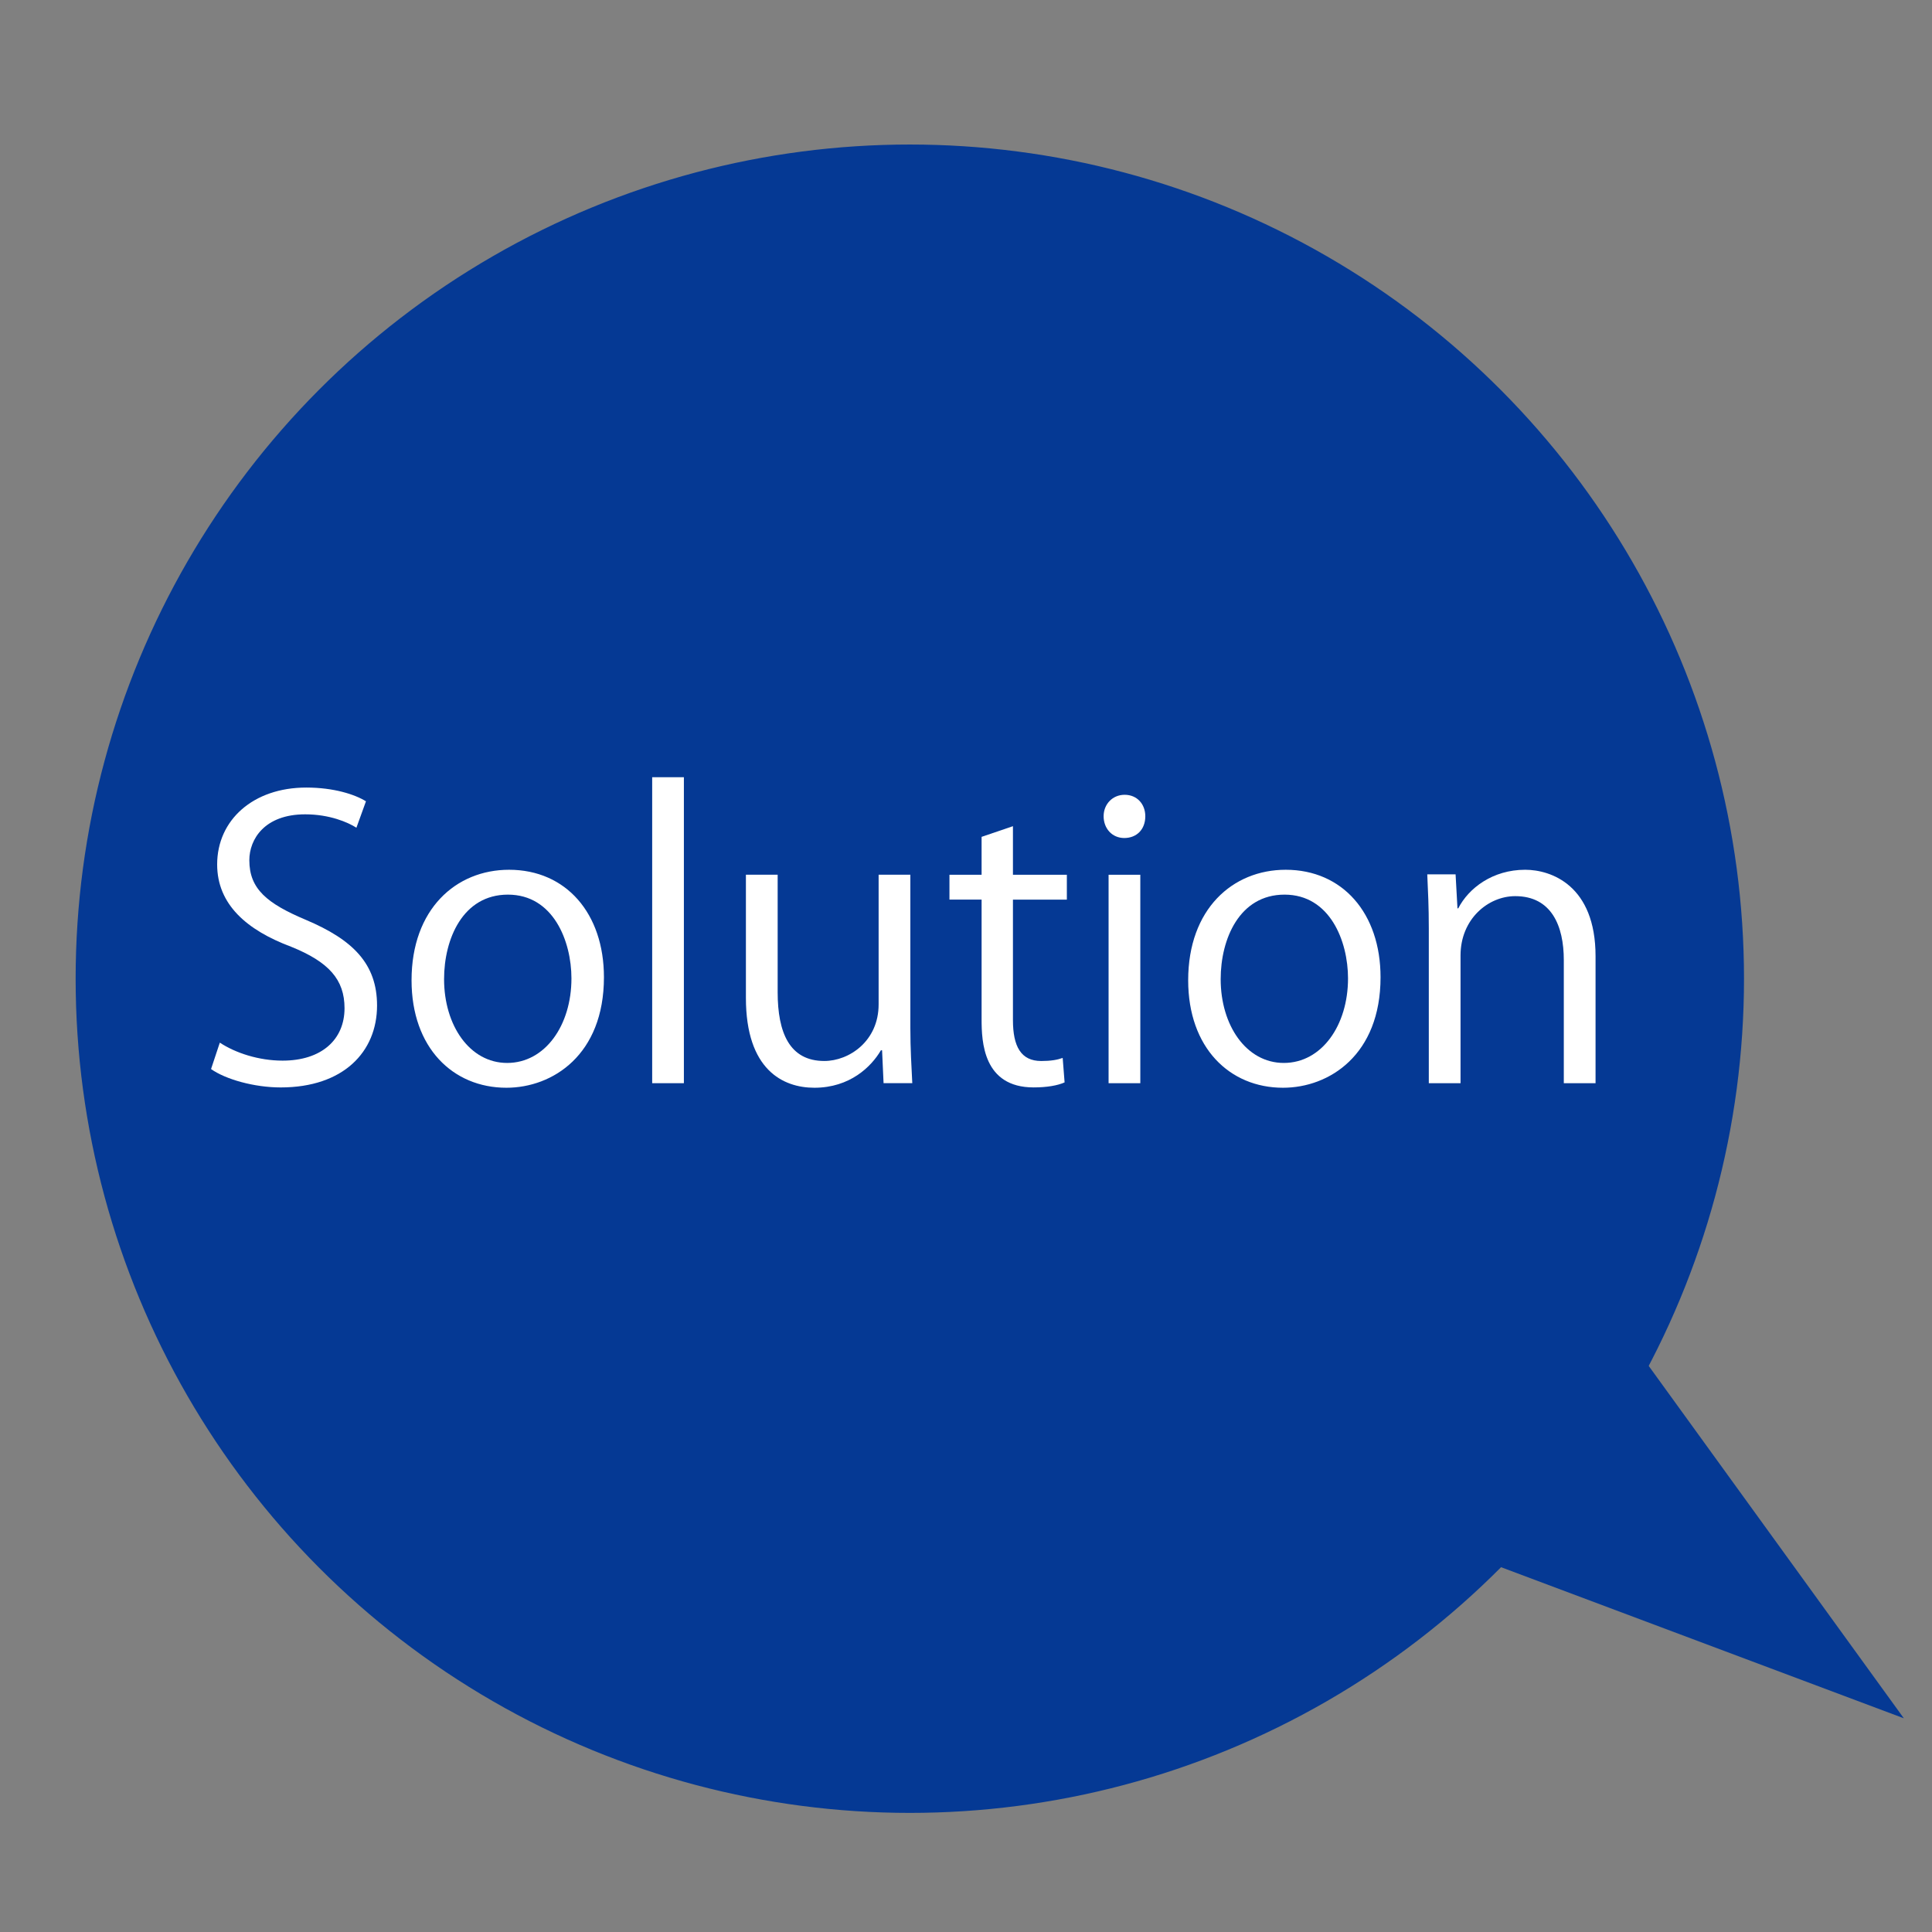 <?xml version="1.0" encoding="utf-8"?>
<!-- Generator: Adobe Illustrator 15.0.0, SVG Export Plug-In . SVG Version: 6.00 Build 0)  -->
<!DOCTYPE svg PUBLIC "-//W3C//DTD SVG 1.1//EN" "http://www.w3.org/Graphics/SVG/1.1/DTD/svg11.dtd">
<svg version="1.1" id="レイヤー_1" xmlns="http://www.w3.org/2000/svg" xmlns:xlink="http://www.w3.org/1999/xlink" x="0px"
	 y="0px" width="87.87px" height="87.87px" viewBox="0 0 87.87 87.87" enable-background="new 0 0 87.87 87.87"
	 xml:space="preserve">
<rect x="0" y="0" width="87.87" height="87.87" fill="#808080" stroke="none"/>
<g>
	<circle fill="#C30D23" cx="-299.526" cy="43.703" r="37.44"/>
	<g>
		<g>
			<path fill="#FFFFFF" d="M-310.832,41.957c1.296,0.306,2.824,1.386,2.824,3.454c0,1.224-0.467,2.087-1.097,2.698
				c-0.917,0.9-2.392,1.297-4.46,1.297c-1.134,0-1.979-0.092-2.537-0.146V35.787c0.756-0.163,1.835-0.289,2.95-0.289
				c1.69,0,2.807,0.324,3.617,1.008c0.647,0.558,1.025,1.349,1.025,2.375c0,1.349-0.918,2.52-2.322,3.022V41.957z M-313.009,41.453
				c1.818,0,2.987-1.043,2.987-2.446v-0.018c0-1.619-1.188-2.32-3.059-2.32c-0.791,0-1.26,0.053-1.529,0.126v4.658H-313.009z
				 M-314.61,48.129c0.343,0.071,0.828,0.089,1.458,0.089c1.89,0,3.58-0.737,3.58-2.807c0-2.051-1.781-2.807-3.598-2.807h-1.44
				V48.129z"/>
			<path fill="#FFFFFF" d="M-299.295,46.958c0,0.81,0.019,1.655,0.145,2.339h-1.368l-0.144-1.26h-0.054
				c-0.504,0.773-1.51,1.476-2.896,1.476c-1.871,0-2.861-1.366-2.861-2.788c0-2.356,2.051-3.634,5.685-3.616
				c0-0.828,0-2.698-2.231-2.698c-0.845,0-1.727,0.234-2.392,0.702l-0.36-1.025c0.792-0.521,1.89-0.828,2.987-0.828
				c2.77,0,3.489,1.961,3.489,3.904V46.958z M-300.77,44.206c-1.853,0-4.173,0.271-4.173,2.339c0,1.26,0.792,1.816,1.692,1.816
				c1.456,0,2.481-1.115,2.481-2.303V44.206z"/>
			<path fill="#FFFFFF" d="M-291.822,40.986c-0.361-0.234-1.025-0.576-1.908-0.576c-1.079,0-1.654,0.665-1.654,1.458
				c0,0.845,0.558,1.241,1.816,1.781c1.583,0.647,2.502,1.475,2.502,2.951c0,1.744-1.332,2.896-3.474,2.896
				c-0.972,0-1.906-0.27-2.572-0.665l0.415-1.151c0.521,0.305,1.367,0.665,2.211,0.665c1.314,0,1.962-0.701,1.962-1.584
				c0-0.916-0.521-1.42-1.817-1.942c-1.654-0.665-2.501-1.583-2.501-2.77c0-1.529,1.223-2.789,3.202-2.789
				c0.936,0,1.727,0.27,2.25,0.593L-291.822,40.986z"/>
			<path fill="#FFFFFF" d="M-281.834,48.885c-0.559,0.27-1.584,0.61-3.076,0.61c-2.861,0-4.57-2.015-4.57-4.947
				c0-3.076,1.727-5.29,4.371-5.29c3.023,0,3.797,2.77,3.797,4.479c0,0.341-0.02,0.593-0.037,0.828h-6.674
				c0.018,2.715,1.564,3.743,3.328,3.743c1.224,0,1.962-0.252,2.572-0.504L-281.834,48.885z M-282.787,43.451
				c0.018-1.332-0.541-3.059-2.466-3.059c-1.799,0-2.59,1.709-2.735,3.059H-282.787z"/>
		</g>
	</g>
	<polyline fill="#C30D23" points="-277.225,69.082 -255.045,77.402 -270.142,56.553 	"/>
</g>
<polyline fill="#C30D23" points="-163.504,67.734 -141.324,76.055 -156.421,55.206 "/>
<circle fill="#FFFFFF" stroke="#C30D23" stroke-width="2" stroke-miterlimit="10" cx="-185.806" cy="42.356" r="37.44"/>
<g>
	<g>
		<path fill="#C30D23" d="M-201.371,40.247c0,4.821-2.698,7.195-5.938,7.195c-3.399,0-5.81-2.681-5.81-6.961
			c0-4.462,2.536-7.179,5.973-7.179C-203.638,33.302-201.371,36.109-201.371,40.247z M-211.554,40.445
			c0,2.915,1.512,5.756,4.3,5.756c2.824,0,4.318-2.752,4.318-5.882c0-2.752-1.35-5.774-4.282-5.774
			C-210.239,34.544-211.554,37.53-211.554,40.445z"/>
		<path fill="#C30D23" d="M-197.749,39.078c0.685-1.206,1.816-1.89,3.346-1.89c2.322,0,3.995,1.997,3.995,5.001
			c0,3.6-2.105,5.253-4.265,5.253c-1.295,0-2.374-0.593-2.95-1.564h-0.036v5.361h-1.493V40.571c0-1.277-0.036-2.268-0.071-3.167
			h1.349l0.09,1.674H-197.749z M-197.659,43.323c0,1.907,1.422,2.915,2.752,2.915c1.927,0,2.987-1.655,2.987-3.994
			c0-2.034-1.025-3.833-2.933-3.833c-1.673,0-2.807,1.62-2.807,3.042V43.323z"/>
		<path fill="#C30D23" d="M-187.759,35.642l1.476-0.504v2.285h2.537v1.169h-2.537v5.668c0,1.24,0.378,1.924,1.331,1.924
			c0.45,0,0.756-0.054,1.008-0.145l0.09,1.151c-0.324,0.146-0.828,0.234-1.456,0.234c-2.376,0-2.448-2.159-2.448-3.202v-5.631h-1.51
			v-1.169h1.51V35.642z"/>
		<path fill="#C30D23" d="M-181.044,35.696c-0.575,0-0.973-0.45-0.973-1.025c0-0.558,0.415-1.008,0.99-1.008
			c0.594,0,0.972,0.45,0.972,1.008C-180.055,35.3-180.468,35.696-181.044,35.696z M-180.289,47.227h-1.493v-9.804h1.493V47.227z"/>
		<path fill="#C30D23" d="M-168.989,42.244c0,3.651-2.41,5.198-4.587,5.198c-2.52,0-4.462-1.888-4.462-5.056
			c0-3.345,2.086-5.198,4.588-5.198C-170.771,37.188-168.989,39.239-168.989,42.244z M-173.504,38.357
			c-2.124,0-3.005,2.087-3.005,3.977c0,2.178,1.206,3.939,2.968,3.939c1.781,0,3.022-1.762,3.022-3.976
			C-170.519,40.553-171.364,38.357-173.504,38.357z"/>
		<path fill="#C30D23" d="M-158.873,47.227h-1.494v-5.793c0-1.601-0.576-3.004-2.284-3.004c-1.277,0-2.573,1.08-2.573,2.79v6.008
			h-1.493v-7.286c0-1.008-0.036-1.745-0.071-2.537h1.331l0.09,1.601h0.036c0.485-0.952,1.619-1.816,3.148-1.816
			c1.223,0,3.311,0.738,3.311,4.066V47.227z"/>
	</g>
</g>
<g>
	<polyline fill="#595757" points="-49.127,69.831 -26.949,78.151 -42.043,57.304 	"/>
	<circle fill="#595757" stroke="#595757" stroke-miterlimit="10" cx="-72.159" cy="44.513" r="37.44"/>
	<g>
		<g>
			<path fill="#FFFFFF" d="M-97.329,37.646c-0.382-0.245-1.217-0.609-2.33-0.609c-1.845,0-2.54,1.131-2.54,2.087
				c0,1.305,0.8,1.966,2.573,2.713c2.141,0.905,3.236,2.001,3.236,3.896c0,2.105-1.531,3.725-4.383,3.725
				c-1.201,0-2.505-0.367-3.167-0.836l0.399-1.201c0.714,0.471,1.775,0.818,2.854,0.818c1.774,0,2.818-0.957,2.818-2.384
				c0-1.304-0.713-2.104-2.436-2.799c-2-0.749-3.357-1.915-3.357-3.74c0-2.019,1.636-3.497,4.053-3.497
				c1.253,0,2.209,0.312,2.715,0.625L-97.329,37.646z"/>
			<path fill="#FFFFFF" d="M-86.071,44.447c0,3.529-2.331,5.025-4.436,5.025c-2.437,0-4.314-1.825-4.314-4.887
				c0-3.236,2.018-5.027,4.436-5.027C-87.794,39.559-86.071,41.542-86.071,44.447z M-90.438,40.689
				c-2.052,0-2.904,2.017-2.904,3.844c0,2.105,1.166,3.811,2.869,3.811c1.723,0,2.924-1.705,2.924-3.846
				C-87.55,42.811-88.368,40.689-90.438,40.689z"/>
			<path fill="#FFFFFF" d="M-82.435,49.265h-1.442V35.349h1.442V49.265z"/>
			<path fill="#FFFFFF" d="M-72.135,46.742c0,0.975,0.053,1.791,0.088,2.522h-1.306l-0.068-1.495h-0.053
				c-0.436,0.746-1.409,1.703-3.026,1.703c-1.427,0-3.114-0.817-3.114-4.087v-5.602h1.444v5.341c0,1.843,0.539,3.131,2.122,3.131
				c1.13,0,2.47-0.904,2.47-2.574v-5.897h1.443V46.742z"/>
			<path fill="#FFFFFF" d="M-68.896,38.062l1.427-0.486v2.209h2.452v1.131h-2.452v5.479c0,1.2,0.365,1.861,1.286,1.861
				c0.436,0,0.731-0.052,0.976-0.14l0.087,1.113c-0.313,0.14-0.8,0.228-1.409,0.228c-2.296,0-2.366-2.088-2.366-3.098v-5.444h-1.462
				v-1.131h1.462V38.062z"/>
			<path fill="#FFFFFF" d="M-62.405,38.114c-0.557,0-0.94-0.435-0.94-0.992c0-0.539,0.399-0.974,0.956-0.974
				c0.574,0,0.94,0.435,0.94,0.974C-61.449,37.732-61.849,38.114-62.405,38.114z M-61.676,49.265h-1.443v-9.48h1.443V49.265z"/>
			<path fill="#FFFFFF" d="M-50.75,44.447c0,3.529-2.33,5.025-4.436,5.025c-2.436,0-4.313-1.825-4.313-4.887
				c0-3.236,2.017-5.027,4.436-5.027C-52.473,39.559-50.75,41.542-50.75,44.447z M-55.116,40.689c-2.053,0-2.905,2.017-2.905,3.844
				c0,2.105,1.166,3.811,2.871,3.811c1.722,0,2.921-1.705,2.921-3.846C-52.229,42.811-53.047,40.689-55.116,40.689z"/>
			<path fill="#FFFFFF" d="M-40.972,49.265h-1.443v-5.602c0-1.548-0.557-2.905-2.209-2.905c-1.236,0-2.488,1.044-2.488,2.697v5.81
				h-1.443V42.22c0-0.974-0.035-1.688-0.07-2.454h1.288l0.086,1.548h0.035c0.471-0.921,1.566-1.756,3.044-1.756
				c1.184,0,3.201,0.713,3.201,3.932V49.265z"/>
		</g>
	</g>
</g>
<polyline fill="#053994" points="64.412,69.831 86.59,78.151 71.496,57.304 "/>
<circle fill="#053994" stroke="#053994" stroke-miterlimit="10" cx="41.38" cy="44.513" r="37.44"/>
<g>
	<g>
		<path fill="#FFFFFF" d="M16.21,37.646c-0.382-0.245-1.217-0.609-2.33-0.609c-1.845,0-2.54,1.131-2.54,2.087
			c0,1.305,0.8,1.966,2.573,2.713c2.141,0.905,3.236,2.001,3.236,3.896c0,2.105-1.531,3.725-4.383,3.725
			c-1.201,0-2.505-0.367-3.167-0.836l0.399-1.201c0.714,0.471,1.775,0.818,2.854,0.818c1.774,0,2.818-0.957,2.818-2.384
			c0-1.304-0.713-2.104-2.436-2.799c-2-0.749-3.357-1.915-3.357-3.74c0-2.019,1.636-3.497,4.053-3.497
			c1.253,0,2.209,0.312,2.715,0.625L16.21,37.646z"/>
		<path fill="#FFFFFF" d="M27.468,44.447c0,3.529-2.331,5.025-4.436,5.025c-2.437,0-4.314-1.825-4.314-4.887
			c0-3.236,2.018-5.027,4.436-5.027C25.745,39.559,27.468,41.542,27.468,44.447z M23.101,40.689c-2.052,0-2.904,2.017-2.904,3.844
			c0,2.105,1.166,3.811,2.869,3.811c1.723,0,2.924-1.705,2.924-3.846C25.989,42.811,25.171,40.689,23.101,40.689z"/>
		<path fill="#FFFFFF" d="M31.104,49.265h-1.442V35.349h1.442V49.265z"/>
		<path fill="#FFFFFF" d="M41.404,46.742c0,0.975,0.053,1.791,0.088,2.522h-1.306l-0.068-1.495h-0.053
			c-0.436,0.746-1.409,1.703-3.026,1.703c-1.427,0-3.114-0.817-3.114-4.087v-5.602h1.444v5.341c0,1.843,0.539,3.131,2.122,3.131
			c1.13,0,2.47-0.904,2.47-2.574v-5.897h1.443V46.742z"/>
		<path fill="#FFFFFF" d="M44.643,38.062l1.427-0.486v2.209h2.452v1.131h-2.452v5.479c0,1.2,0.365,1.861,1.286,1.861
			c0.436,0,0.731-0.052,0.976-0.14l0.087,1.113c-0.313,0.14-0.8,0.228-1.409,0.228c-2.296,0-2.366-2.088-2.366-3.098v-5.444h-1.462
			v-1.131h1.462V38.062z"/>
		<path fill="#FFFFFF" d="M51.134,38.114c-0.557,0-0.94-0.435-0.94-0.992c0-0.539,0.399-0.974,0.956-0.974
			c0.574,0,0.94,0.435,0.94,0.974C52.09,37.732,51.69,38.114,51.134,38.114z M51.863,49.265H50.42v-9.48h1.443V49.265z"/>
		<path fill="#FFFFFF" d="M62.789,44.447c0,3.529-2.33,5.025-4.436,5.025c-2.436,0-4.313-1.825-4.313-4.887
			c0-3.236,2.017-5.027,4.436-5.027C61.066,39.559,62.789,41.542,62.789,44.447z M58.423,40.689c-2.053,0-2.905,2.017-2.905,3.844
			c0,2.105,1.166,3.811,2.871,3.811c1.722,0,2.921-1.705,2.921-3.846C61.31,42.811,60.492,40.689,58.423,40.689z"/>
		<path fill="#FFFFFF" d="M72.567,49.265h-1.443v-5.602c0-1.548-0.557-2.905-2.209-2.905c-1.236,0-2.488,1.044-2.488,2.697v5.81
			h-1.443V42.22c0-0.974-0.035-1.688-0.07-2.454h1.288l0.086,1.548h0.035c0.471-0.921,1.566-1.756,3.044-1.756
			c1.184,0,3.201,0.713,3.201,3.932V49.265z"/>
	</g>
</g>
</svg>

